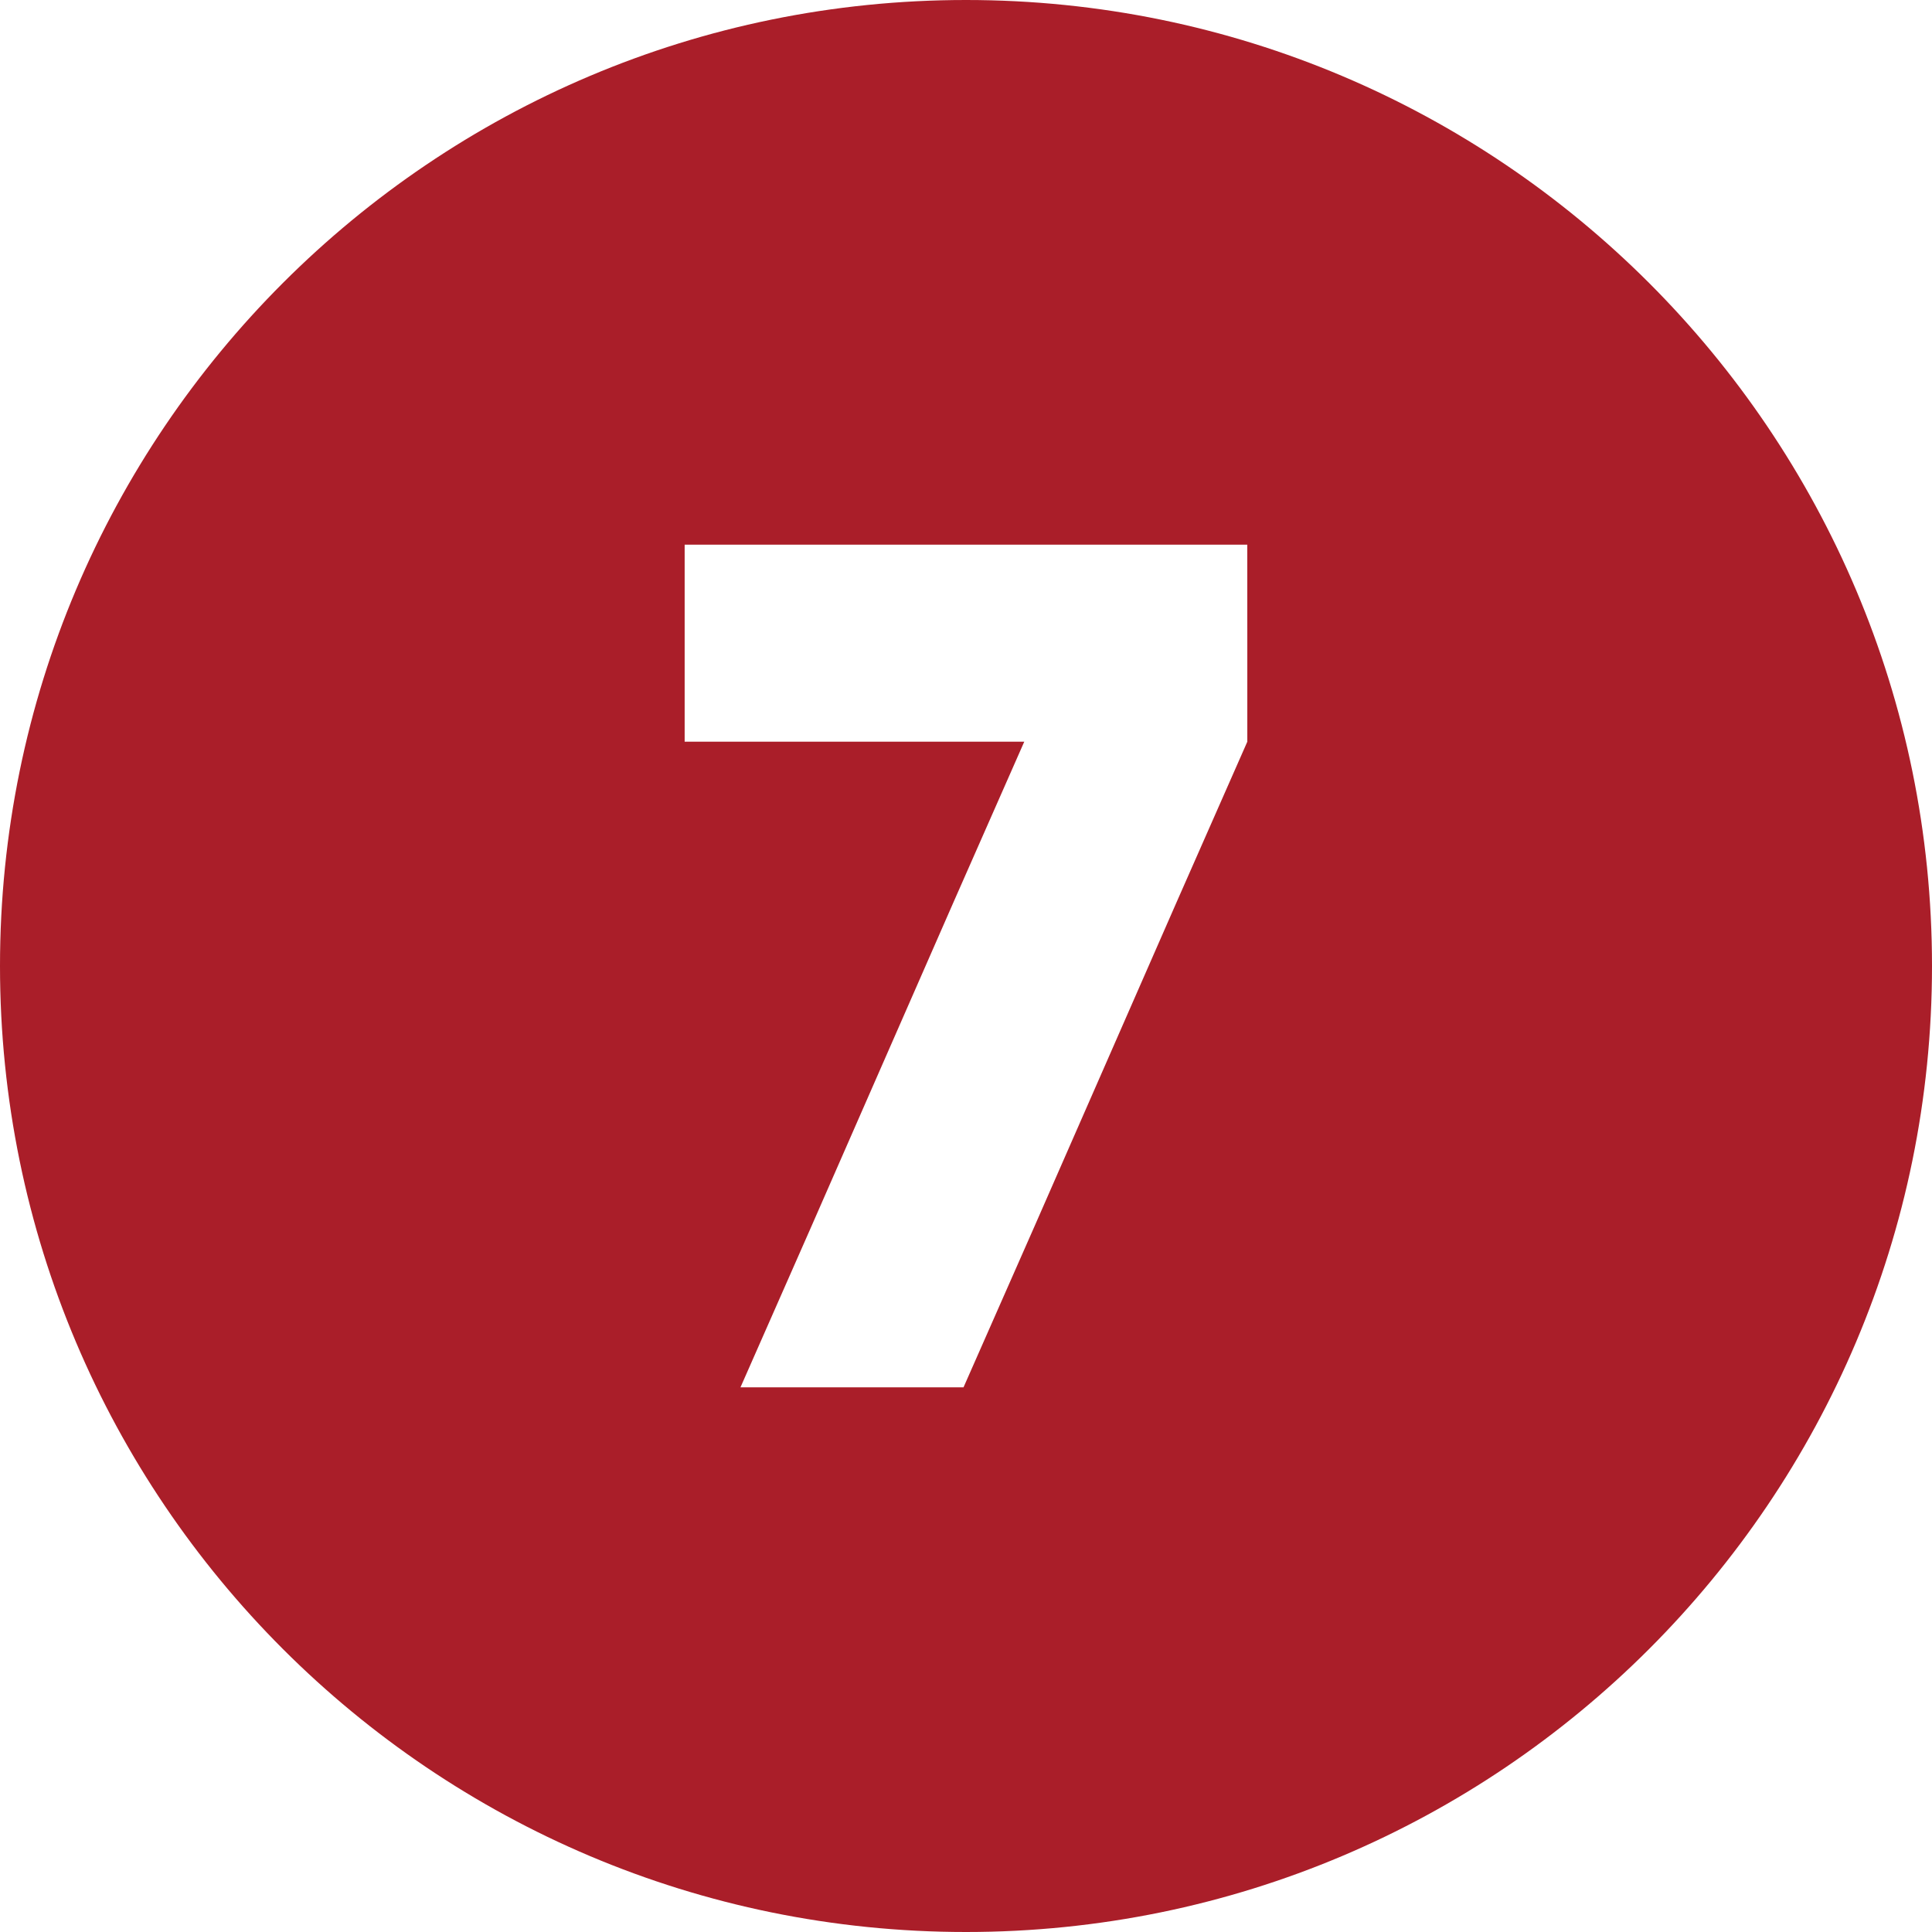<?xml version="1.0" encoding="UTF-8"?>
<svg xmlns="http://www.w3.org/2000/svg" xmlns:xlink="http://www.w3.org/1999/xlink" xmlns:svgjs="http://svgjs.dev/svgjs" viewBox="0 0 512 512" width="300" height="300" version="1.1">
  <g width="100%" height="100%" transform="matrix(1,0,0,1,0,0)">
    <g id="Layer_2" data-name="Layer 2">
      <g id="_08.number_7" data-name="08.number 7">
        <path d="m256 0c-141.38 0-256 114.62-256 256s114.62 256 256 256 256-114.62 256-256-114.62-256-256-256zm74.55 170.45v26.11q-18.72 42.36-37.6 85.55t-37.61 85.55h-59.11q18.72-42.36 37.6-85.55t37.61-85.55h-90v-52.22h149.1z" fill="#aa1e29" fill-opacity="1" data-original-color="#000000ff" stroke="none" stroke-opacity="1"></path>
      </g>
    </g>
  </g>
</svg>
